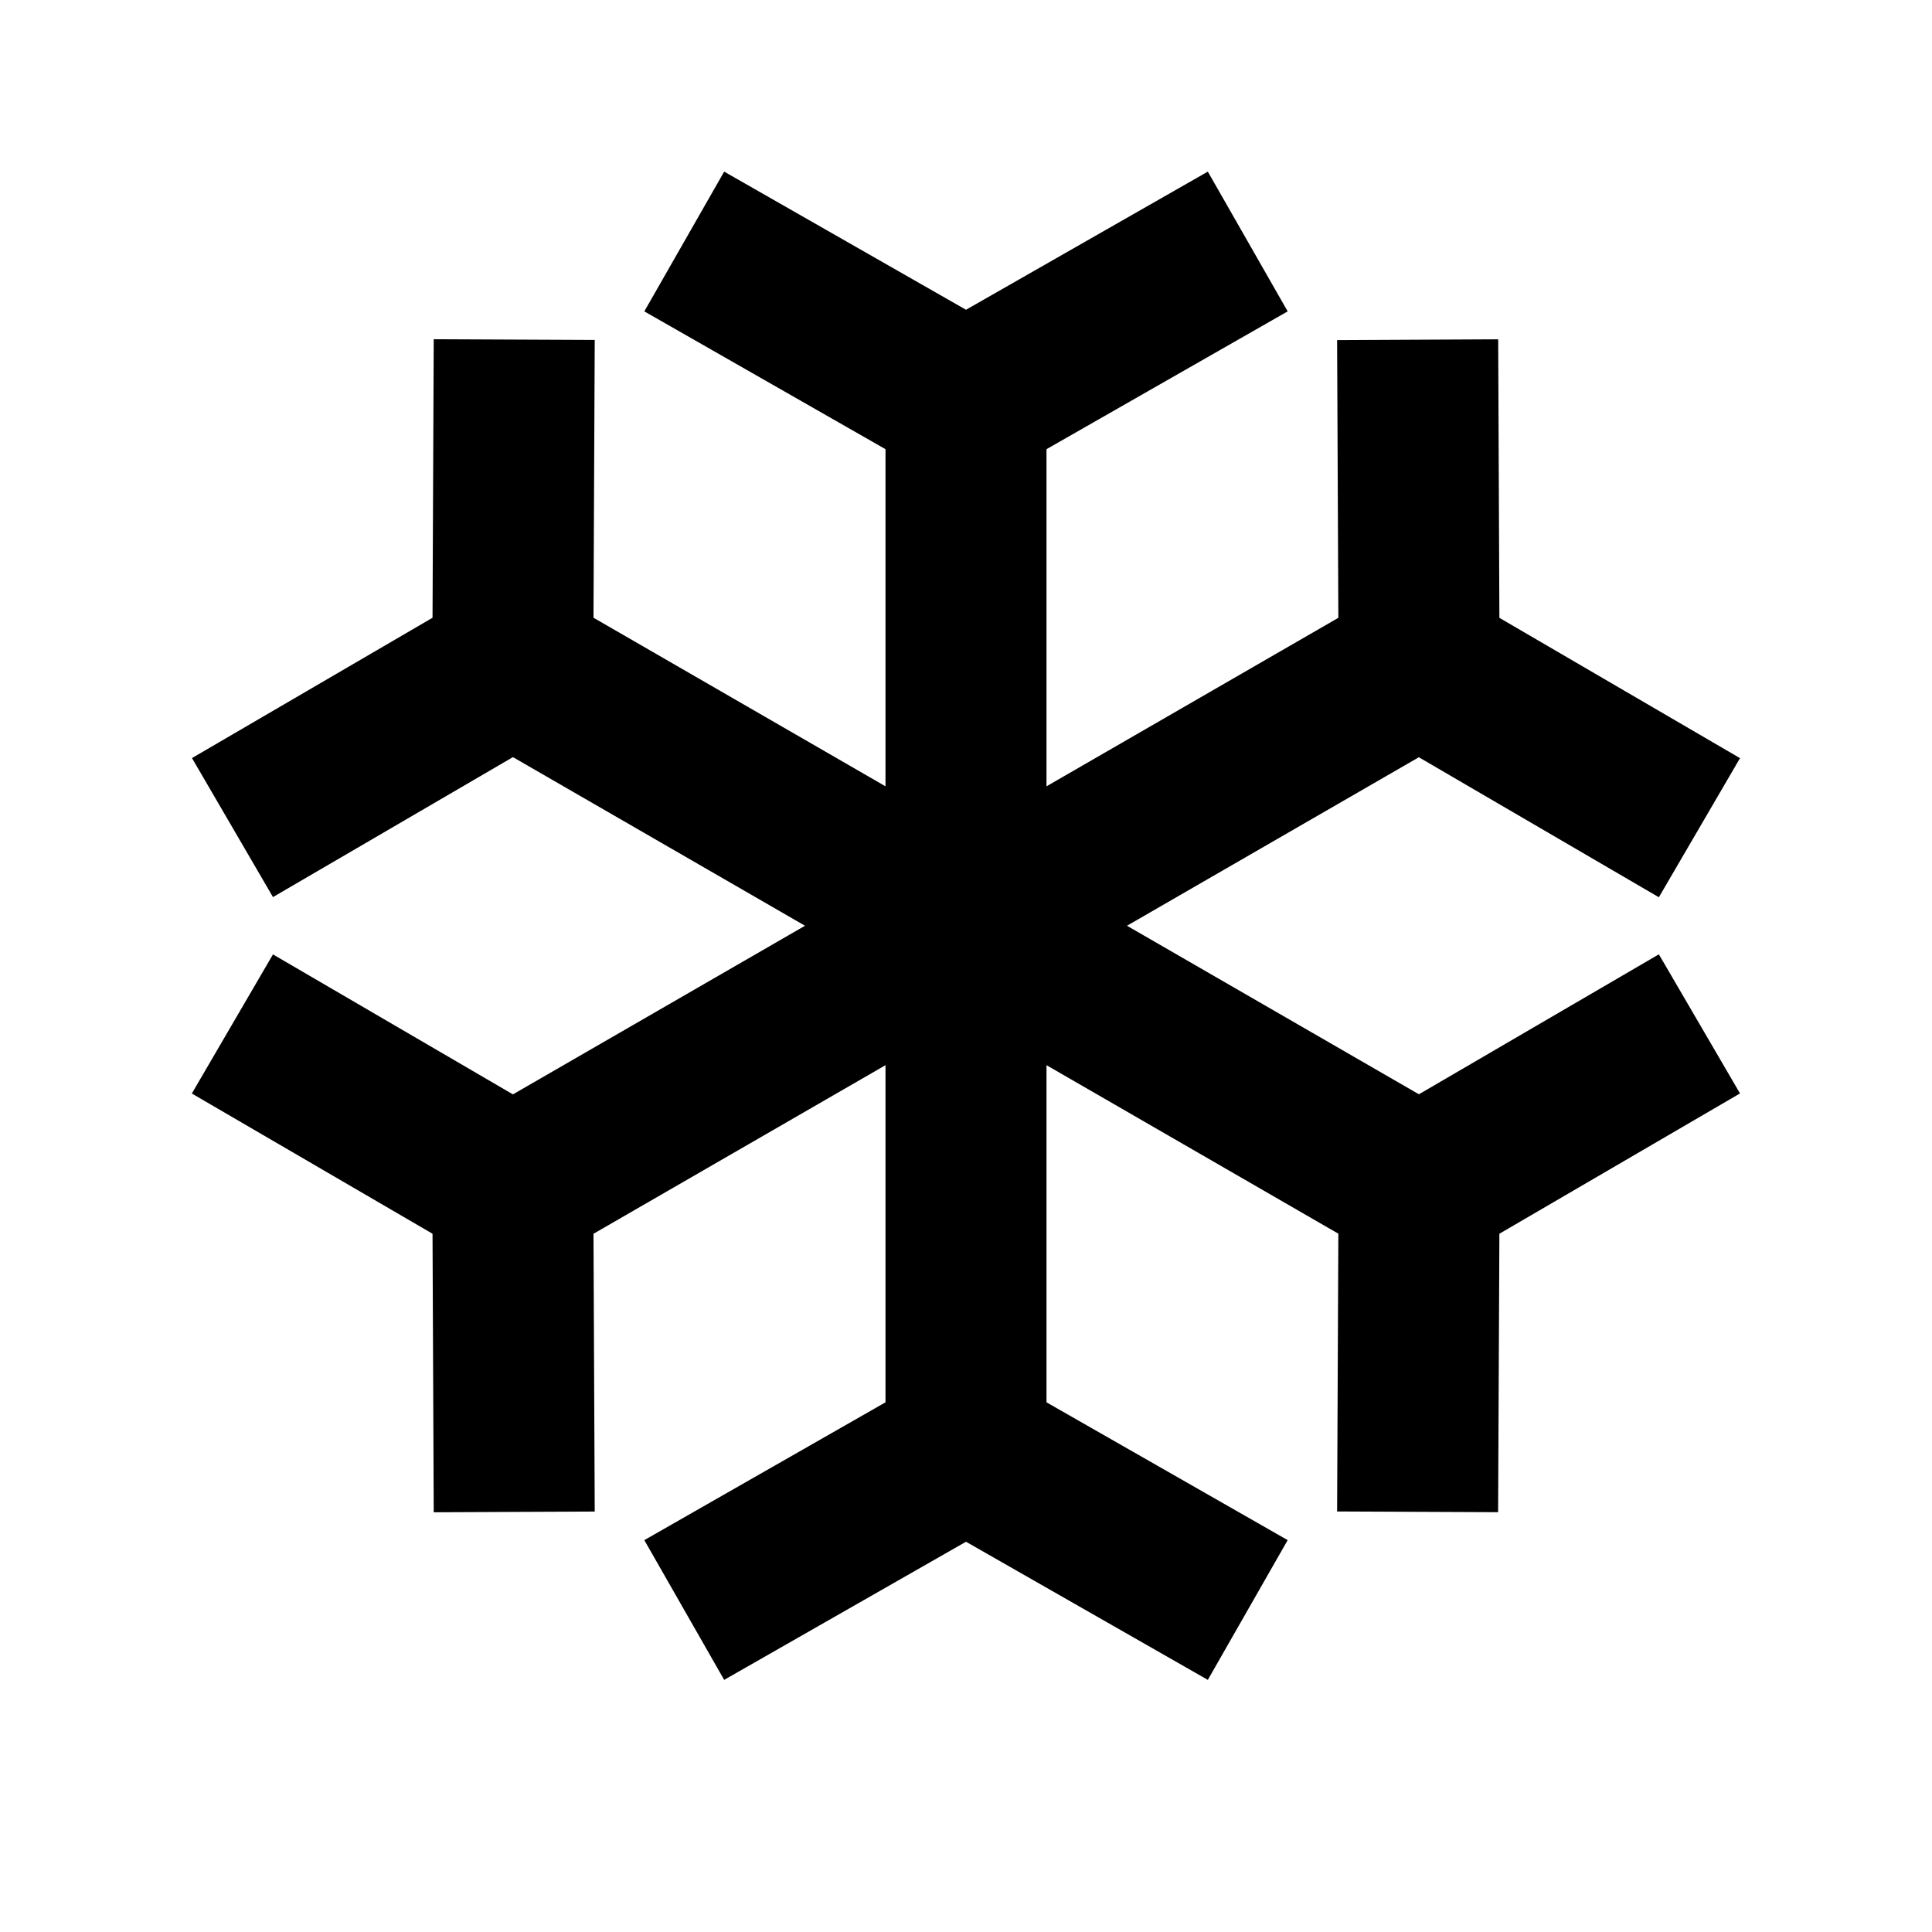 <svg fill="none" height="24" viewBox="0 0 24 24" width="24" xmlns="http://www.w3.org/2000/svg"><g clip-rule="evenodd" fill="#000" fill-rule="evenodd"><path d="m8.996 2.132 3.004 1.716 3.004-1.716.992 1.736-3.5 2-.496.284-.496-.284-3.5-2zm9.615 2.083.015 3.46 2.989 1.743-1.008 1.728-3.482-2.031-.494-.288-.003-.571-.018-4.031zm.015 11.111 2.989-1.743-1.008-1.728-3.482 2.031-.494.288-.003.571-.018 4.031 2 .009zm-3.622 5.542-3.004-1.716-3.004 1.716-.992-1.736 3.5-2 .496-.284.496.284 3.5 2zm-9.631-5.542.015 3.46 2-.009-.018-4.031-.003-.571-.494-.288-3.482-2.031-1.008 1.728zm-2.988-5.909 2.988-1.743.015-3.46 2.0.009-.018 4.031-.003.571-.494.288-3.482 2.031z"/><path d="m11 18v-4.768l-4.129 2.384-1-1.732 4.129-2.384-4.129-2.384 1-1.732 4.129 2.384v-4.768h2v4.768l4.129-2.384 1 1.732-4.129 2.384 4.129 2.384-1 1.732-4.129-2.384v4.768z"/></g></svg>
